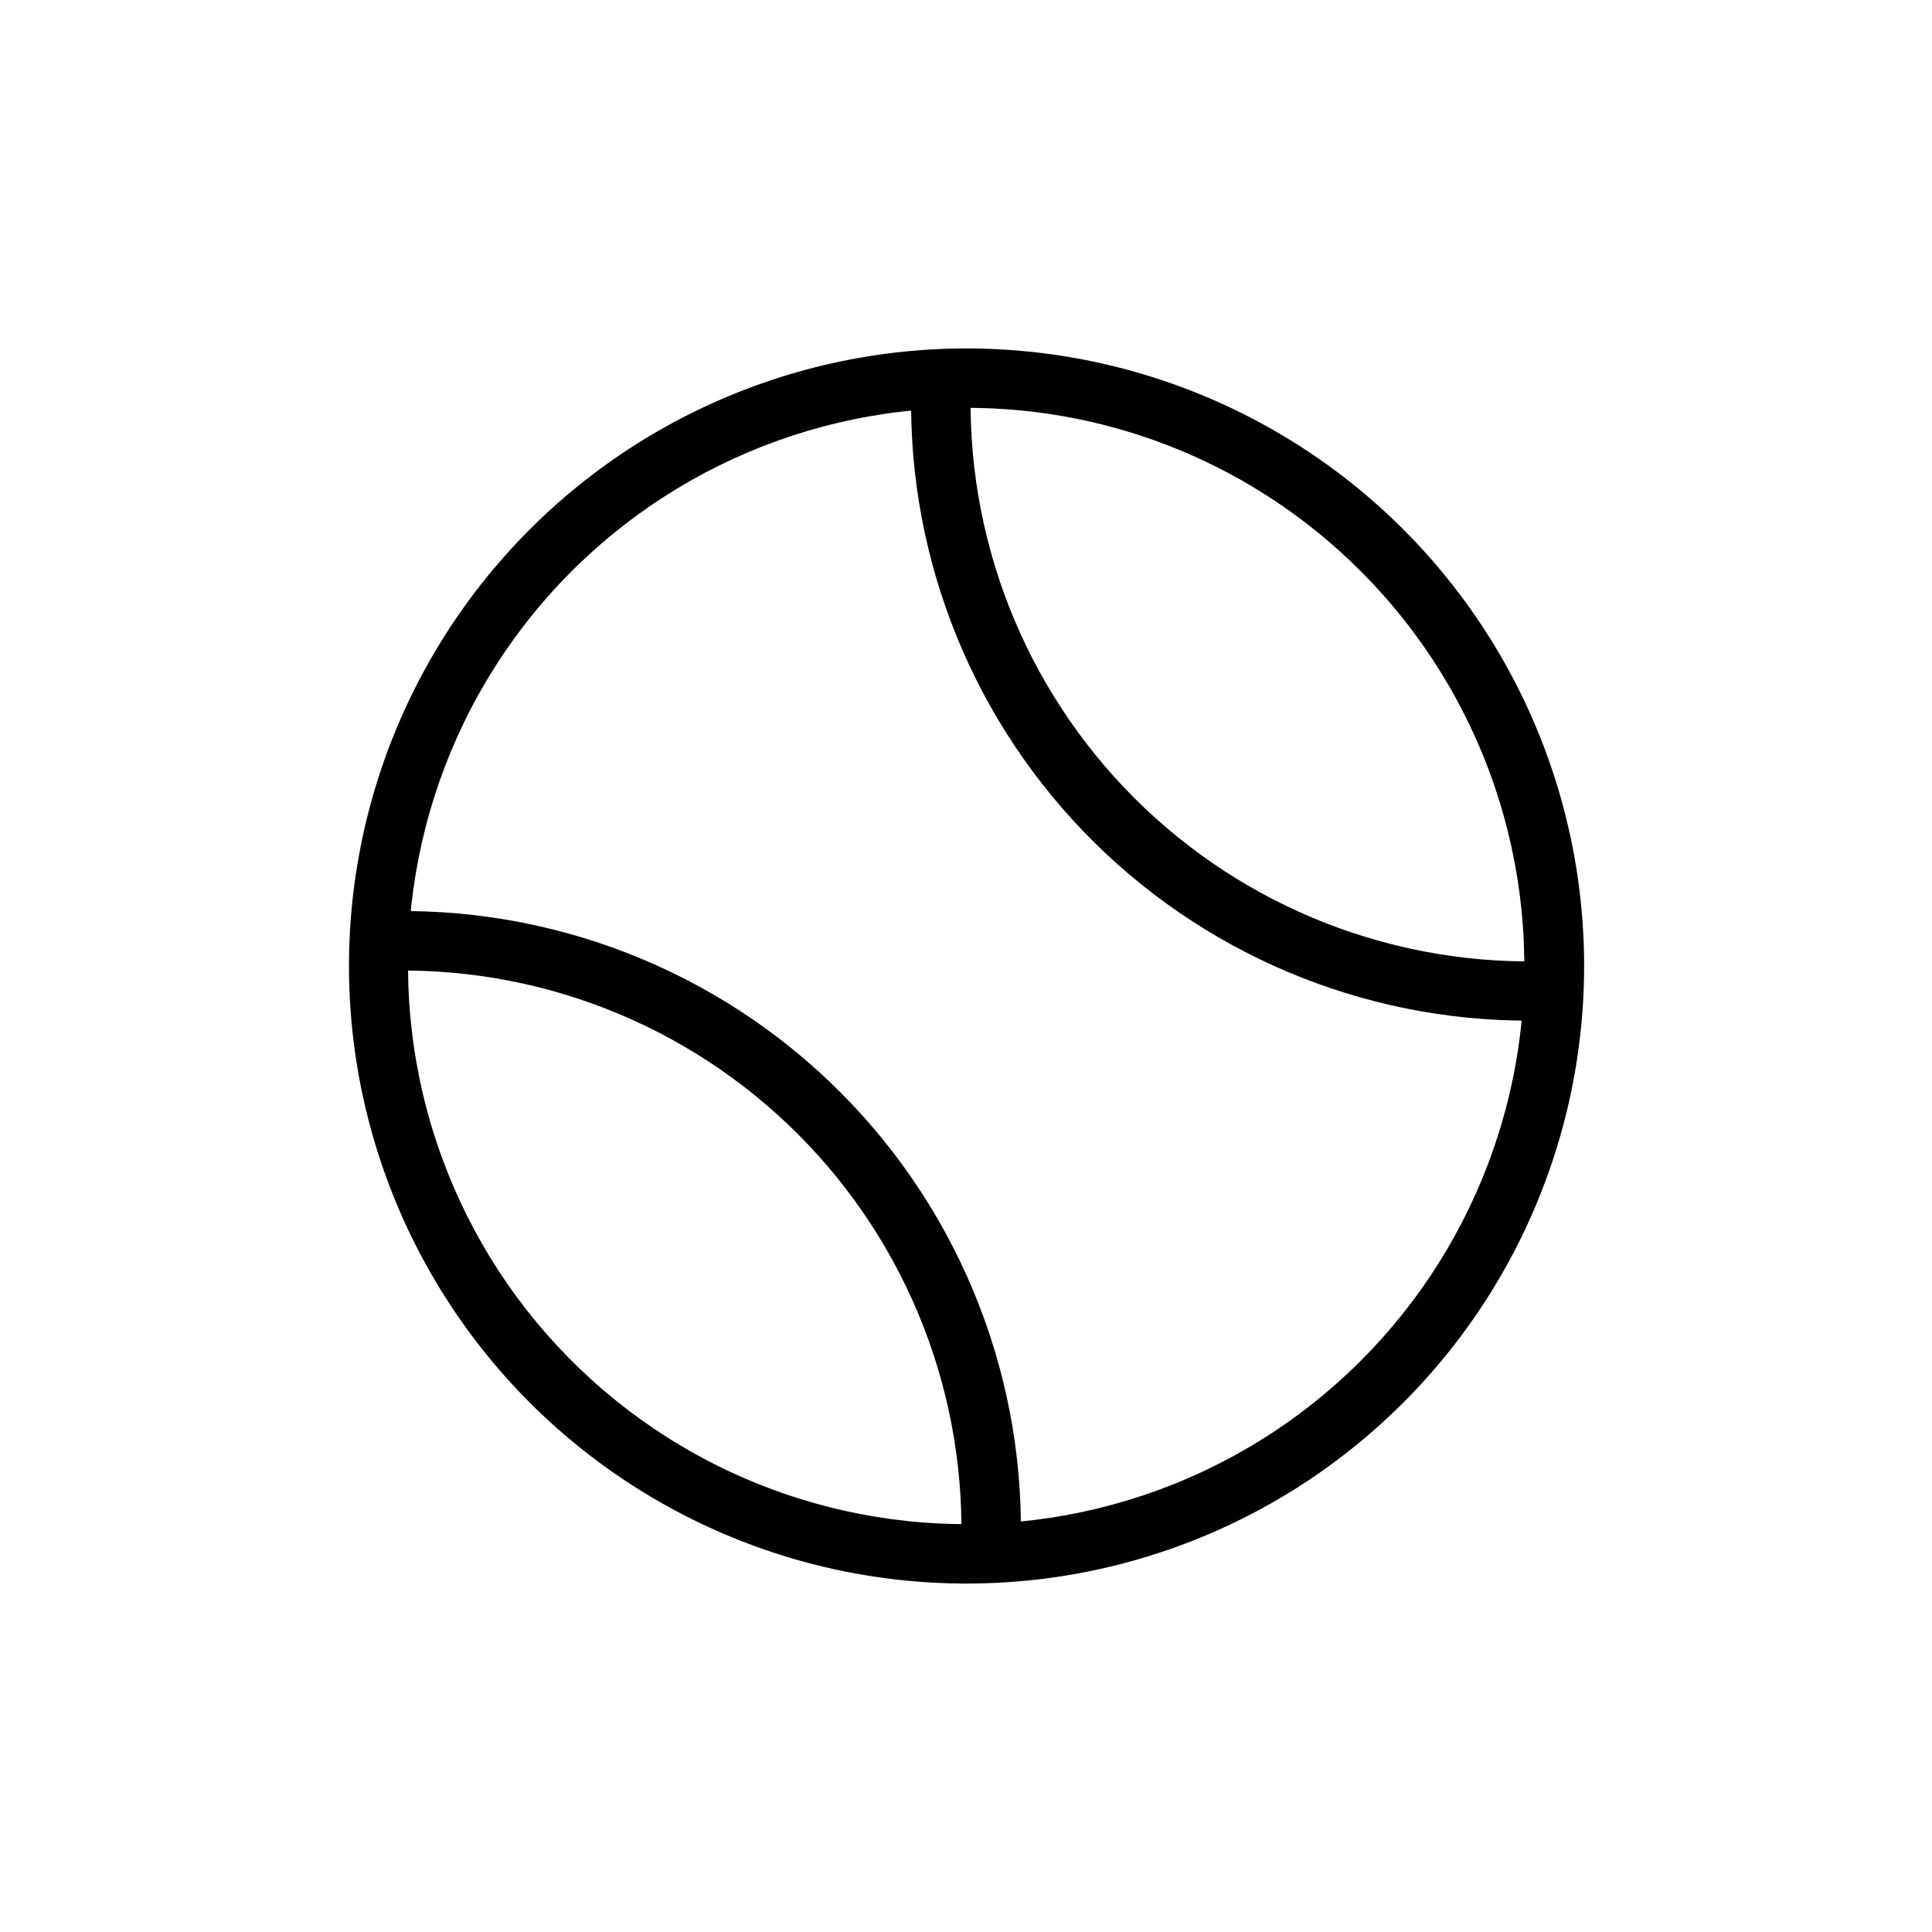 <?xml version="1.0" encoding="UTF-8"?>
<!-- Uploaded to: SVG Repo, www.svgrepo.com, Generator: SVG Repo Mixer Tools -->
<svg fill="#000000" width="800px" height="800px" version="1.1" viewBox="144 144 512 512" xmlns="http://www.w3.org/2000/svg">
 <g>
  <path d="m400 563.66c-50.879-0.043-98.84-23.746-129.78-64.137-30.938-40.391-41.332-92.871-28.125-142.01 13.211-49.133 48.516-89.328 95.535-108.76 47.02-19.434 100.4-15.895 144.45 9.574s73.738 69.977 80.344 120.42c6.606 50.445-10.625 101.1-46.621 137.05-30.707 30.703-72.375 47.926-115.8 47.859zm0-311.57c-45.984 0.02-89.348 21.422-117.33 57.914-27.98 36.488-37.398 83.918-25.48 128.33 11.914 44.414 43.809 80.762 86.301 98.344 42.488 17.586 90.738 14.406 130.55-8.598 39.82-23.004 66.672-63.219 72.66-108.81 5.992-45.594-9.566-91.379-42.09-123.89-27.711-27.793-65.371-43.379-104.62-43.297z"/>
  <path d="m414.41 556.02-15.742-0.629-0.004-0.004c1.73-41.363-13.941-81.562-43.215-110.84-29.277-29.277-69.477-44.949-110.84-43.219l-0.629-15.742c45.766-1.938 90.25 15.398 122.64 47.789 32.391 32.391 49.723 76.871 47.789 122.64z"/>
  <path d="m549.57 414.48c-44.688 0.168-87.496-17.961-118.47-50.168-30.973-32.211-47.418-75.695-45.5-120.34l15.742 0.629c-1.73 41.363 13.941 81.562 43.219 110.84 29.273 29.273 69.473 44.945 110.84 43.215l0.629 15.742z"/>
 </g>
</svg>